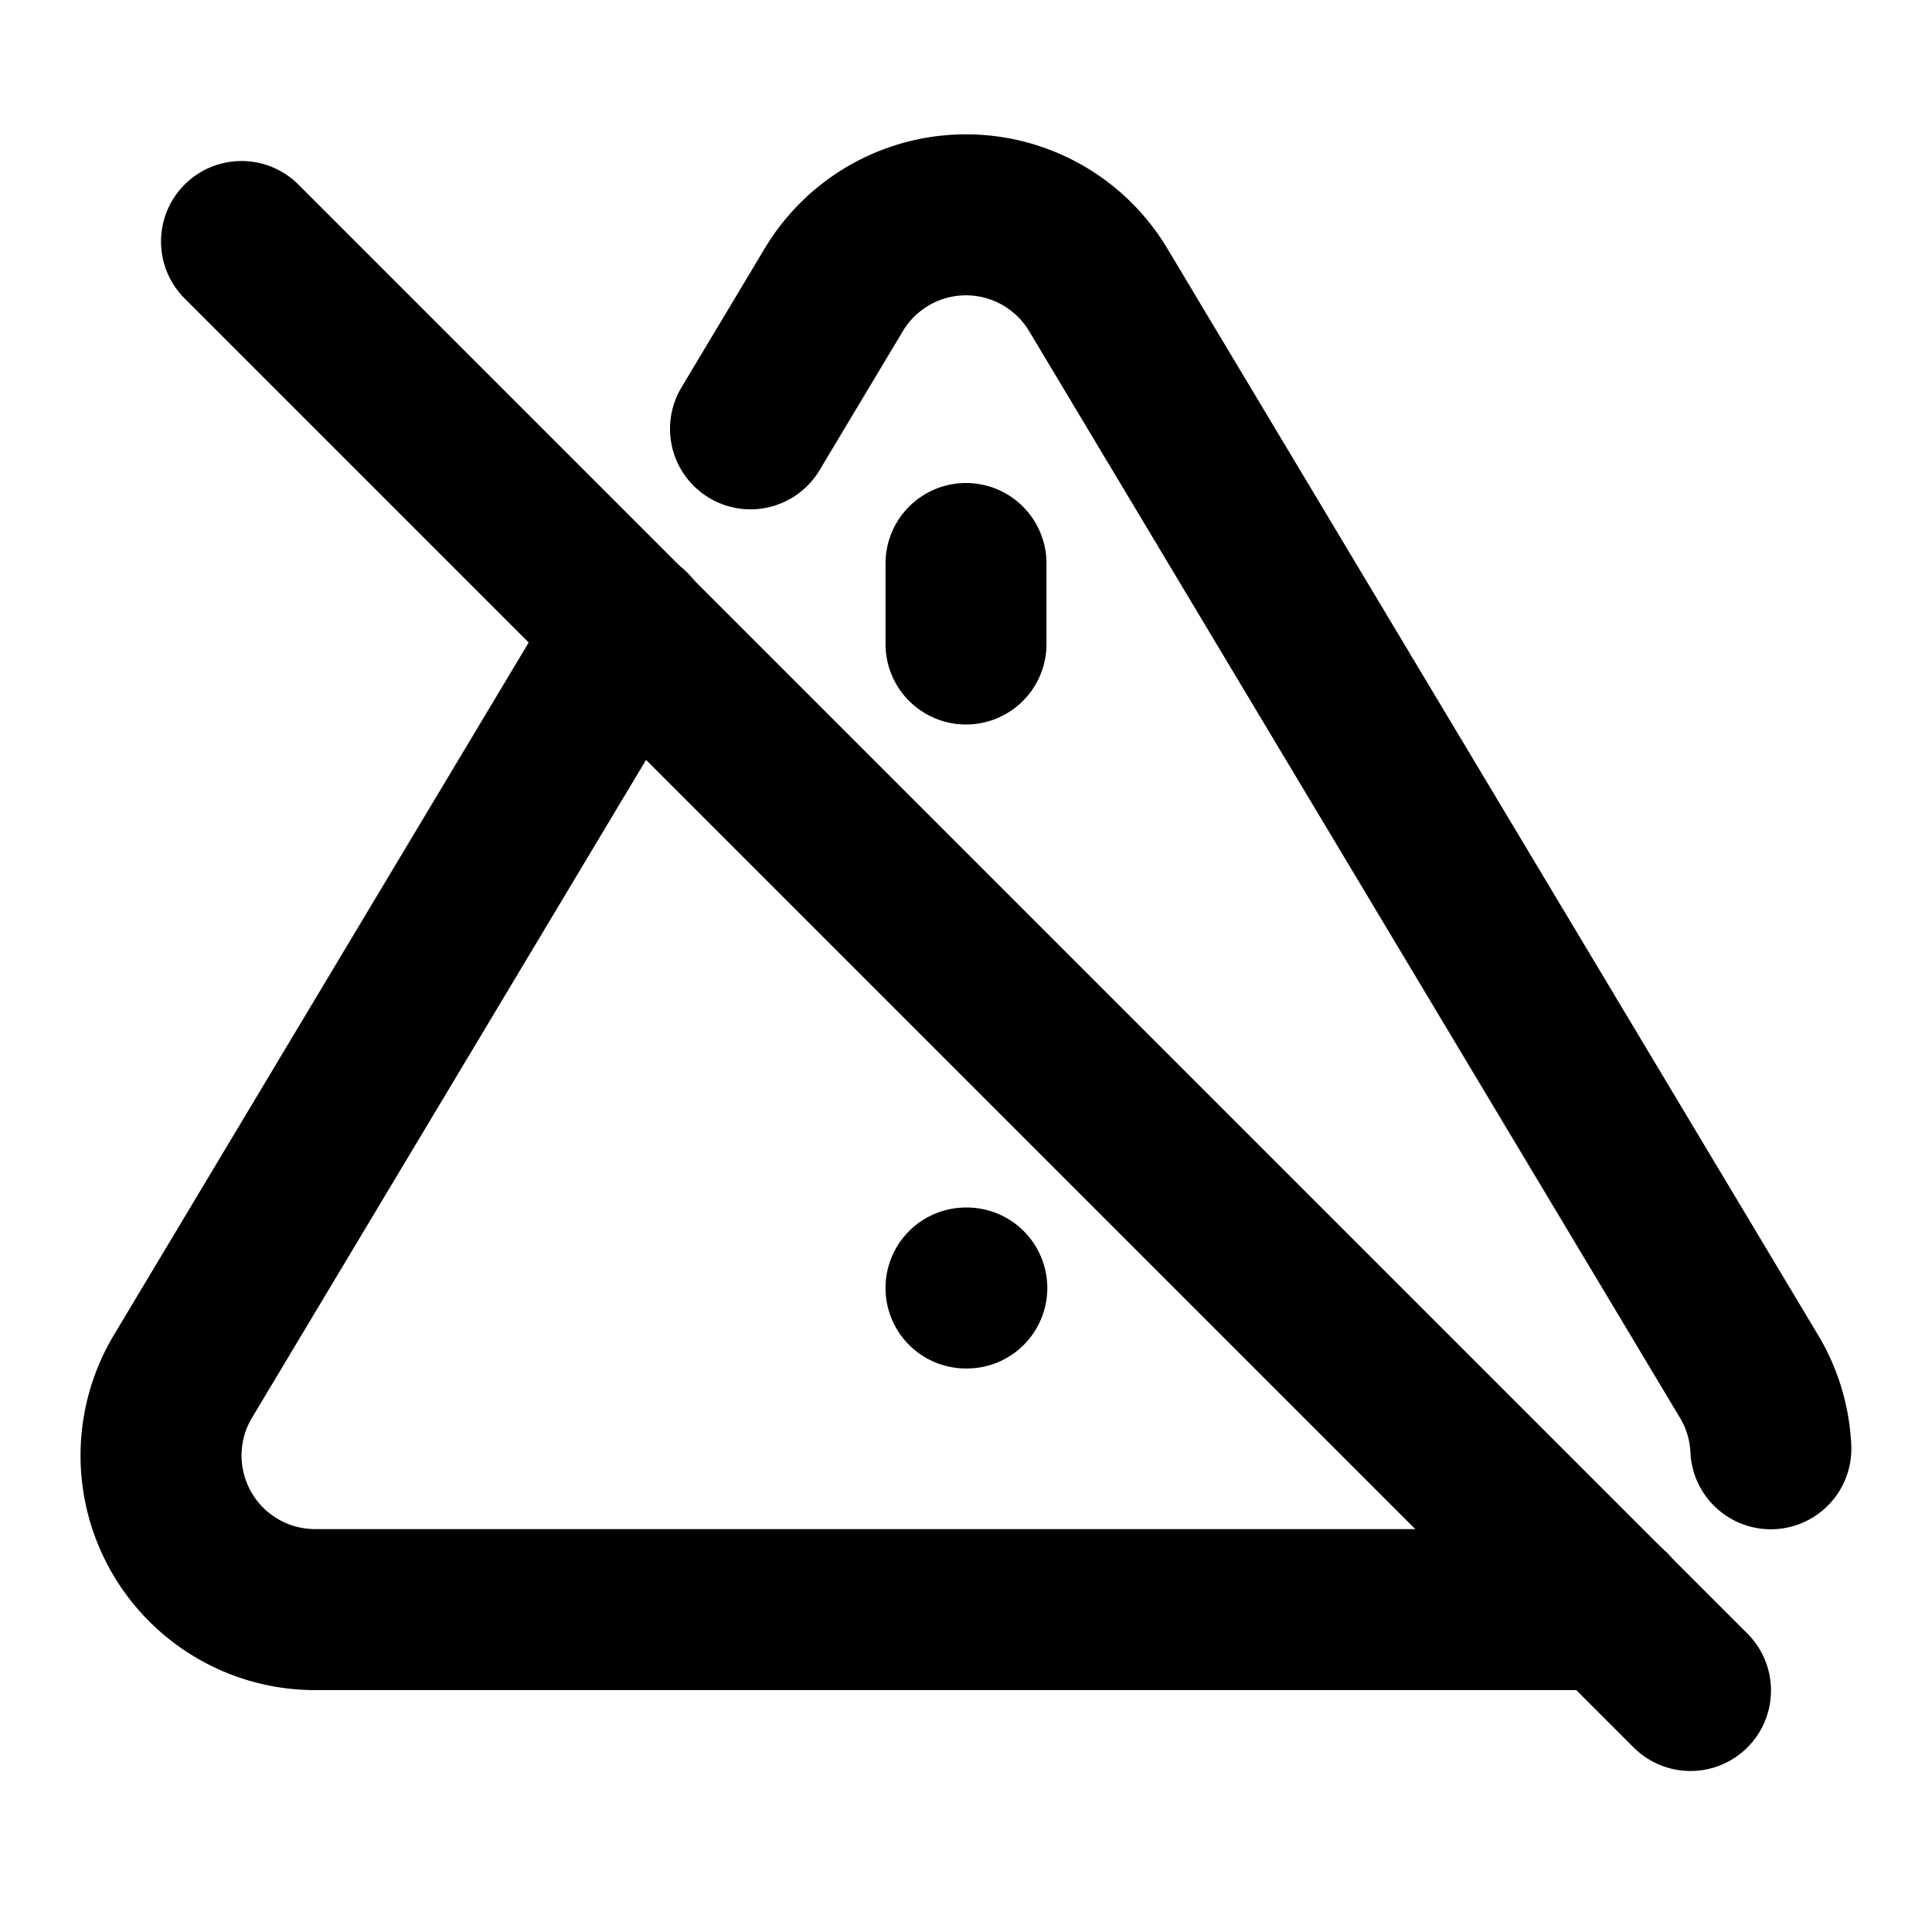 <svg xmlns="http://www.w3.org/2000/svg" width="24" height="24" viewBox="0 0 24 24" stroke-width="2" stroke="currentColor" fill="none" stroke-linecap="round" stroke-linejoin="round">
  <path d="M21.998 17.997a1.913 1.913 0 0 0 -.255 -.872l-8.106 -13.534a1.914 1.914 0 0 0 -3.274 0l-1.04 1.736m-1.493 2.493l-5.573 9.304a1.914 1.914 0 0 0 1.636 2.871h16.107" />
  <path d="M12 16h.01" />
  <path d="M3 3l18 18" />
  <path d="M12 7v1" />
</svg>
